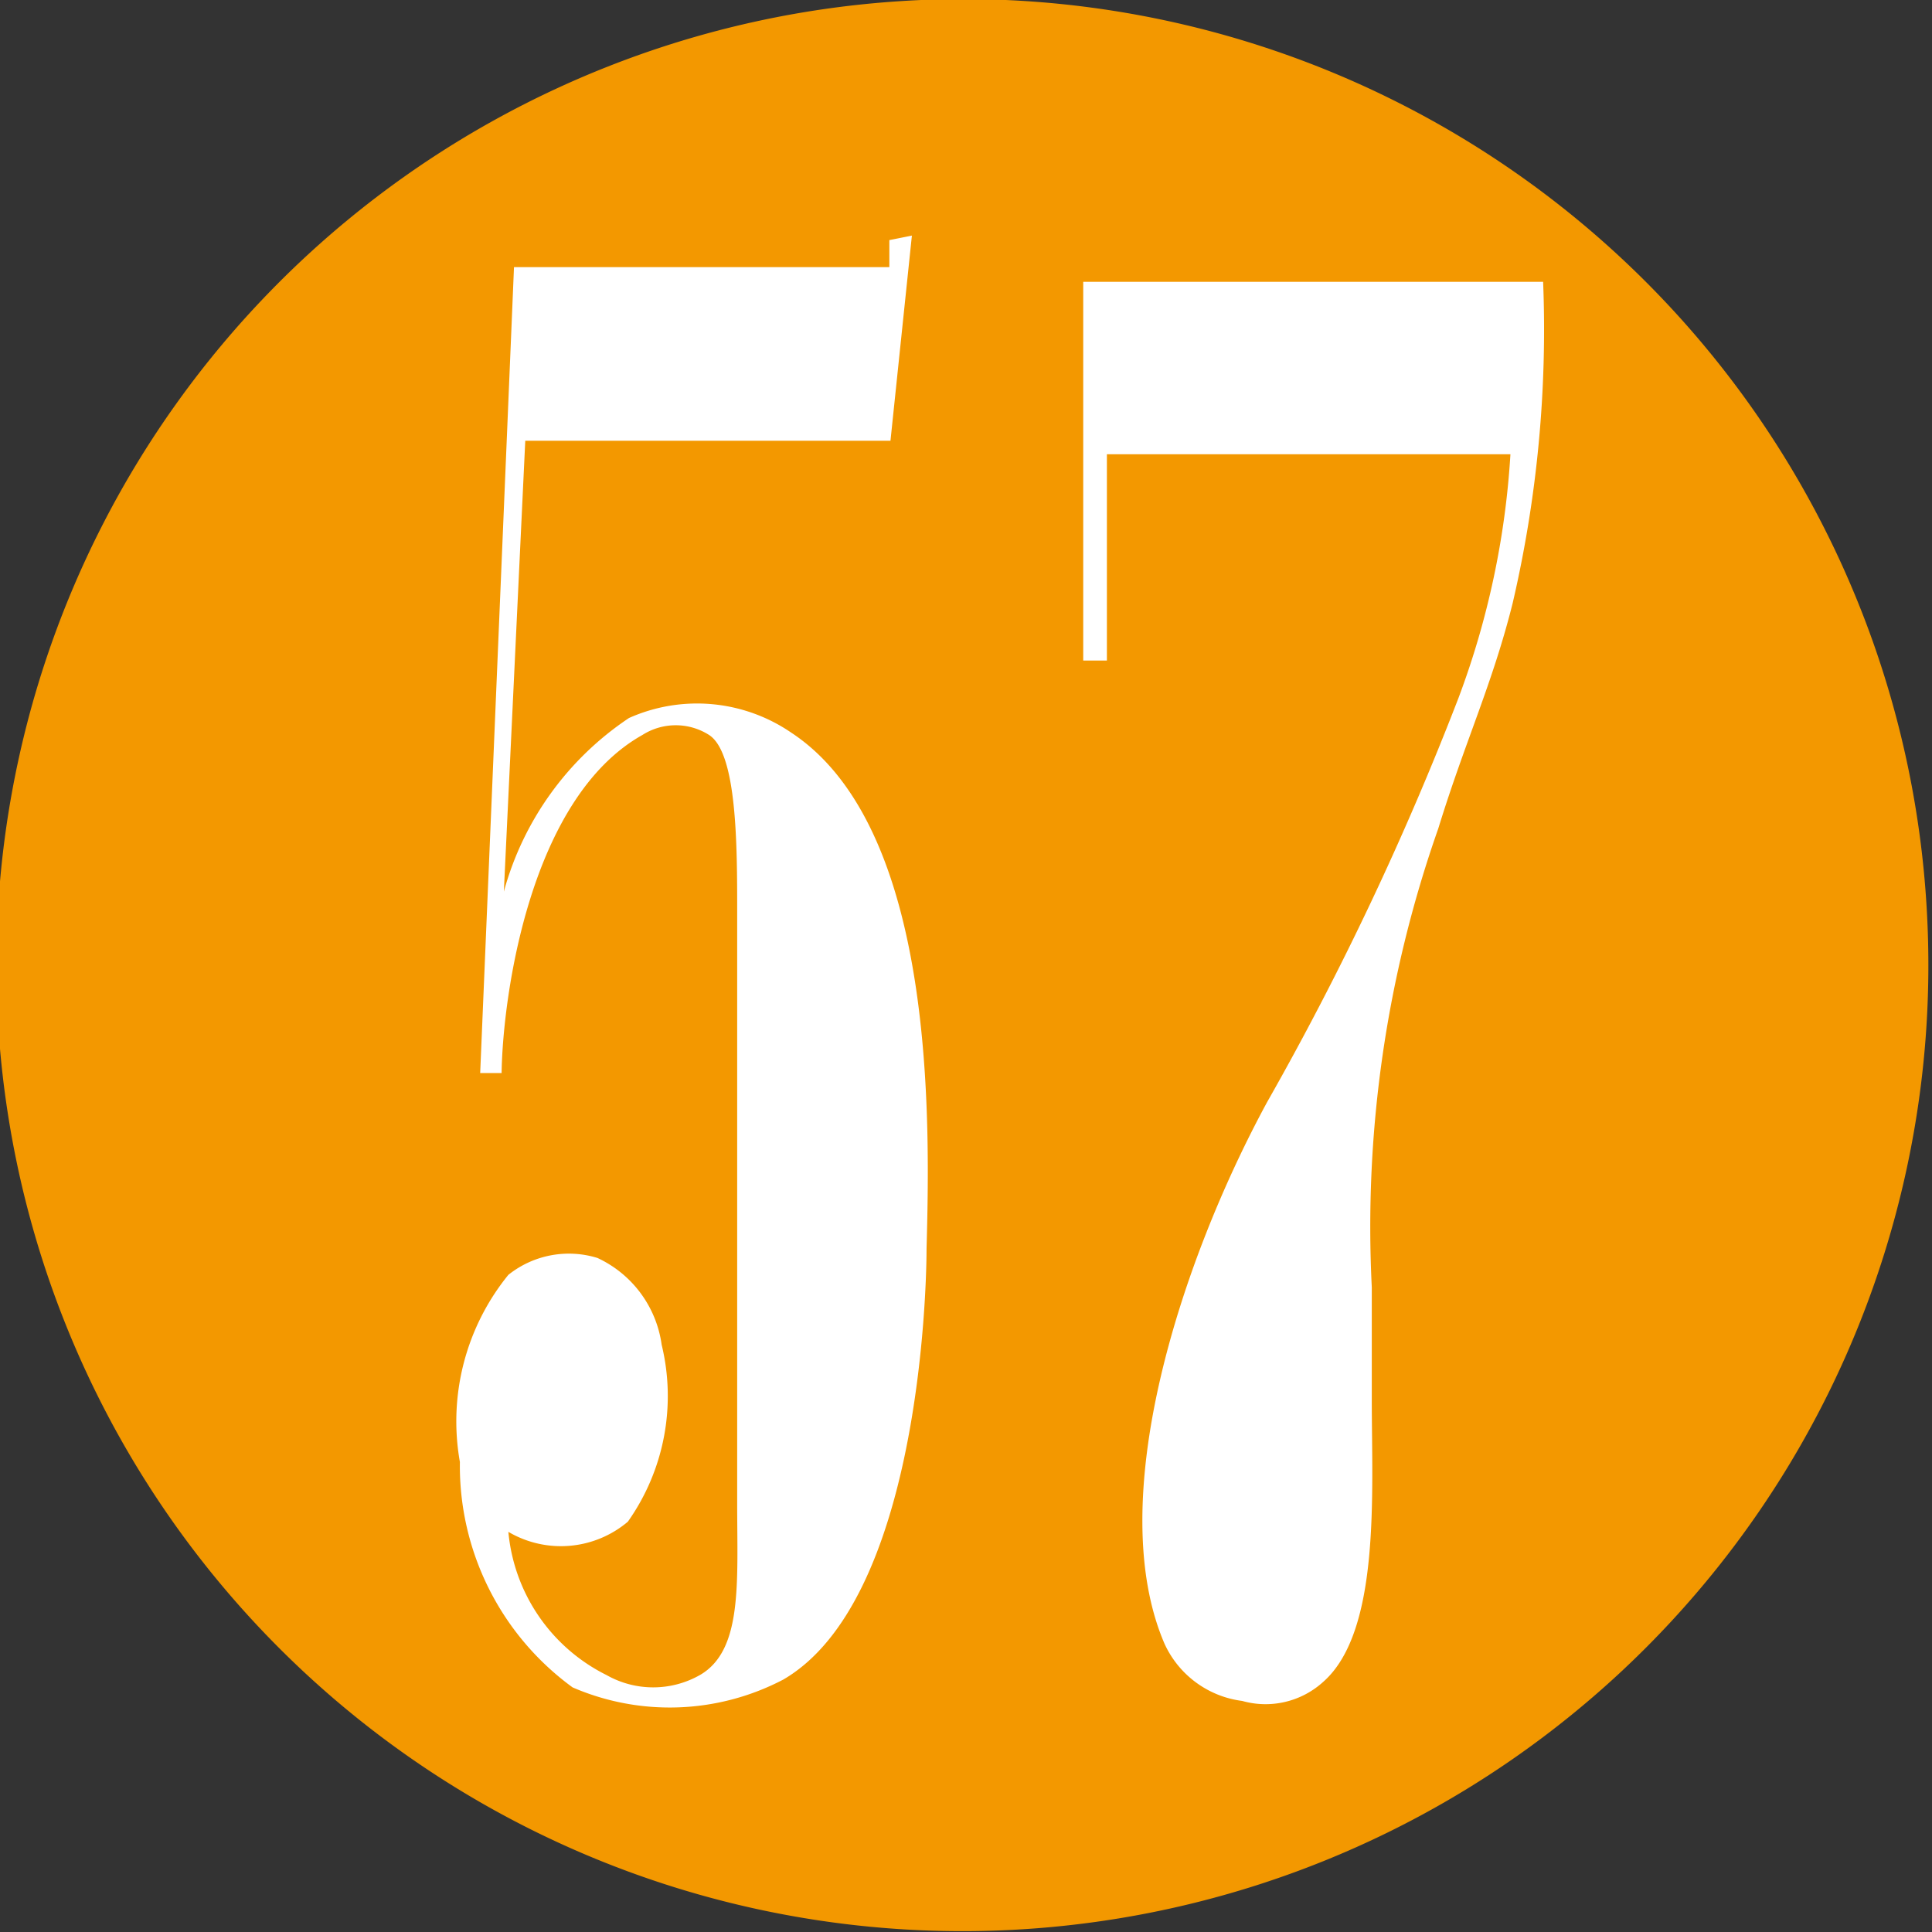 <svg id="bee" xmlns="http://www.w3.org/2000/svg" viewBox="0 0 17.14 17.14"><rect x="0" y="0" width="17.14" height="17.14" fill="#333333" stroke="none"/><defs><style>.cls-1{fill:#f39800;fill-rule:evenodd;}.cls-2{fill:#fff;}</style></defs><path class="cls-1" d="M514,1230.48a8.57,8.57,0,1,1-9.1-8A8.56,8.56,0,0,1,514,1230.48Z" transform="translate(-496.91 -1222.47)"/><path class="cls-2" d="M505,1224.56l-.19,1.82h-3.24l-.19,4a2.71,2.71,0,0,1,1.11-1.54,1.48,1.48,0,0,1,1.44.13c1.29.85,1.23,3.47,1.2,4.58,0,.38-.07,3.12-1.27,3.82a2.17,2.17,0,0,1-1.87.07,2.43,2.43,0,0,1-1-2,2.06,2.06,0,0,1,.43-1.66.86.86,0,0,1,.79-.15,1,1,0,0,1,.57.77,1.93,1.93,0,0,1-.3,1.57.92.92,0,0,1-1.06.09,1.58,1.58,0,0,0,.87,1.27.84.84,0,0,0,.83,0c.38-.22.33-.82.33-1.52v-5.24c0-.6,0-1.42-.25-1.58a.55.55,0,0,0-.59,0c-1,.56-1.24,2.32-1.25,3h-.19l.3-7.15h3.33l0-.24Z" transform="translate(-496.91 -1222.47)"/><path class="cls-2" d="M510.33,1227.82c-.18.72-.42,1.22-.66,2a10.65,10.65,0,0,0-.59,4.07v1c0,.82.08,2.05-.43,2.5a.76.76,0,0,1-.72.17.88.88,0,0,1-.69-.51c-.54-1.26.13-3.36.91-4.8a26.75,26.75,0,0,0,1.7-3.59,7.41,7.41,0,0,0,.46-2.16h-3.58v1.83h-.21v-3.36h4.08A10.71,10.71,0,0,1,510.33,1227.82Z" transform="translate(-496.91 -1222.47)"/></svg>